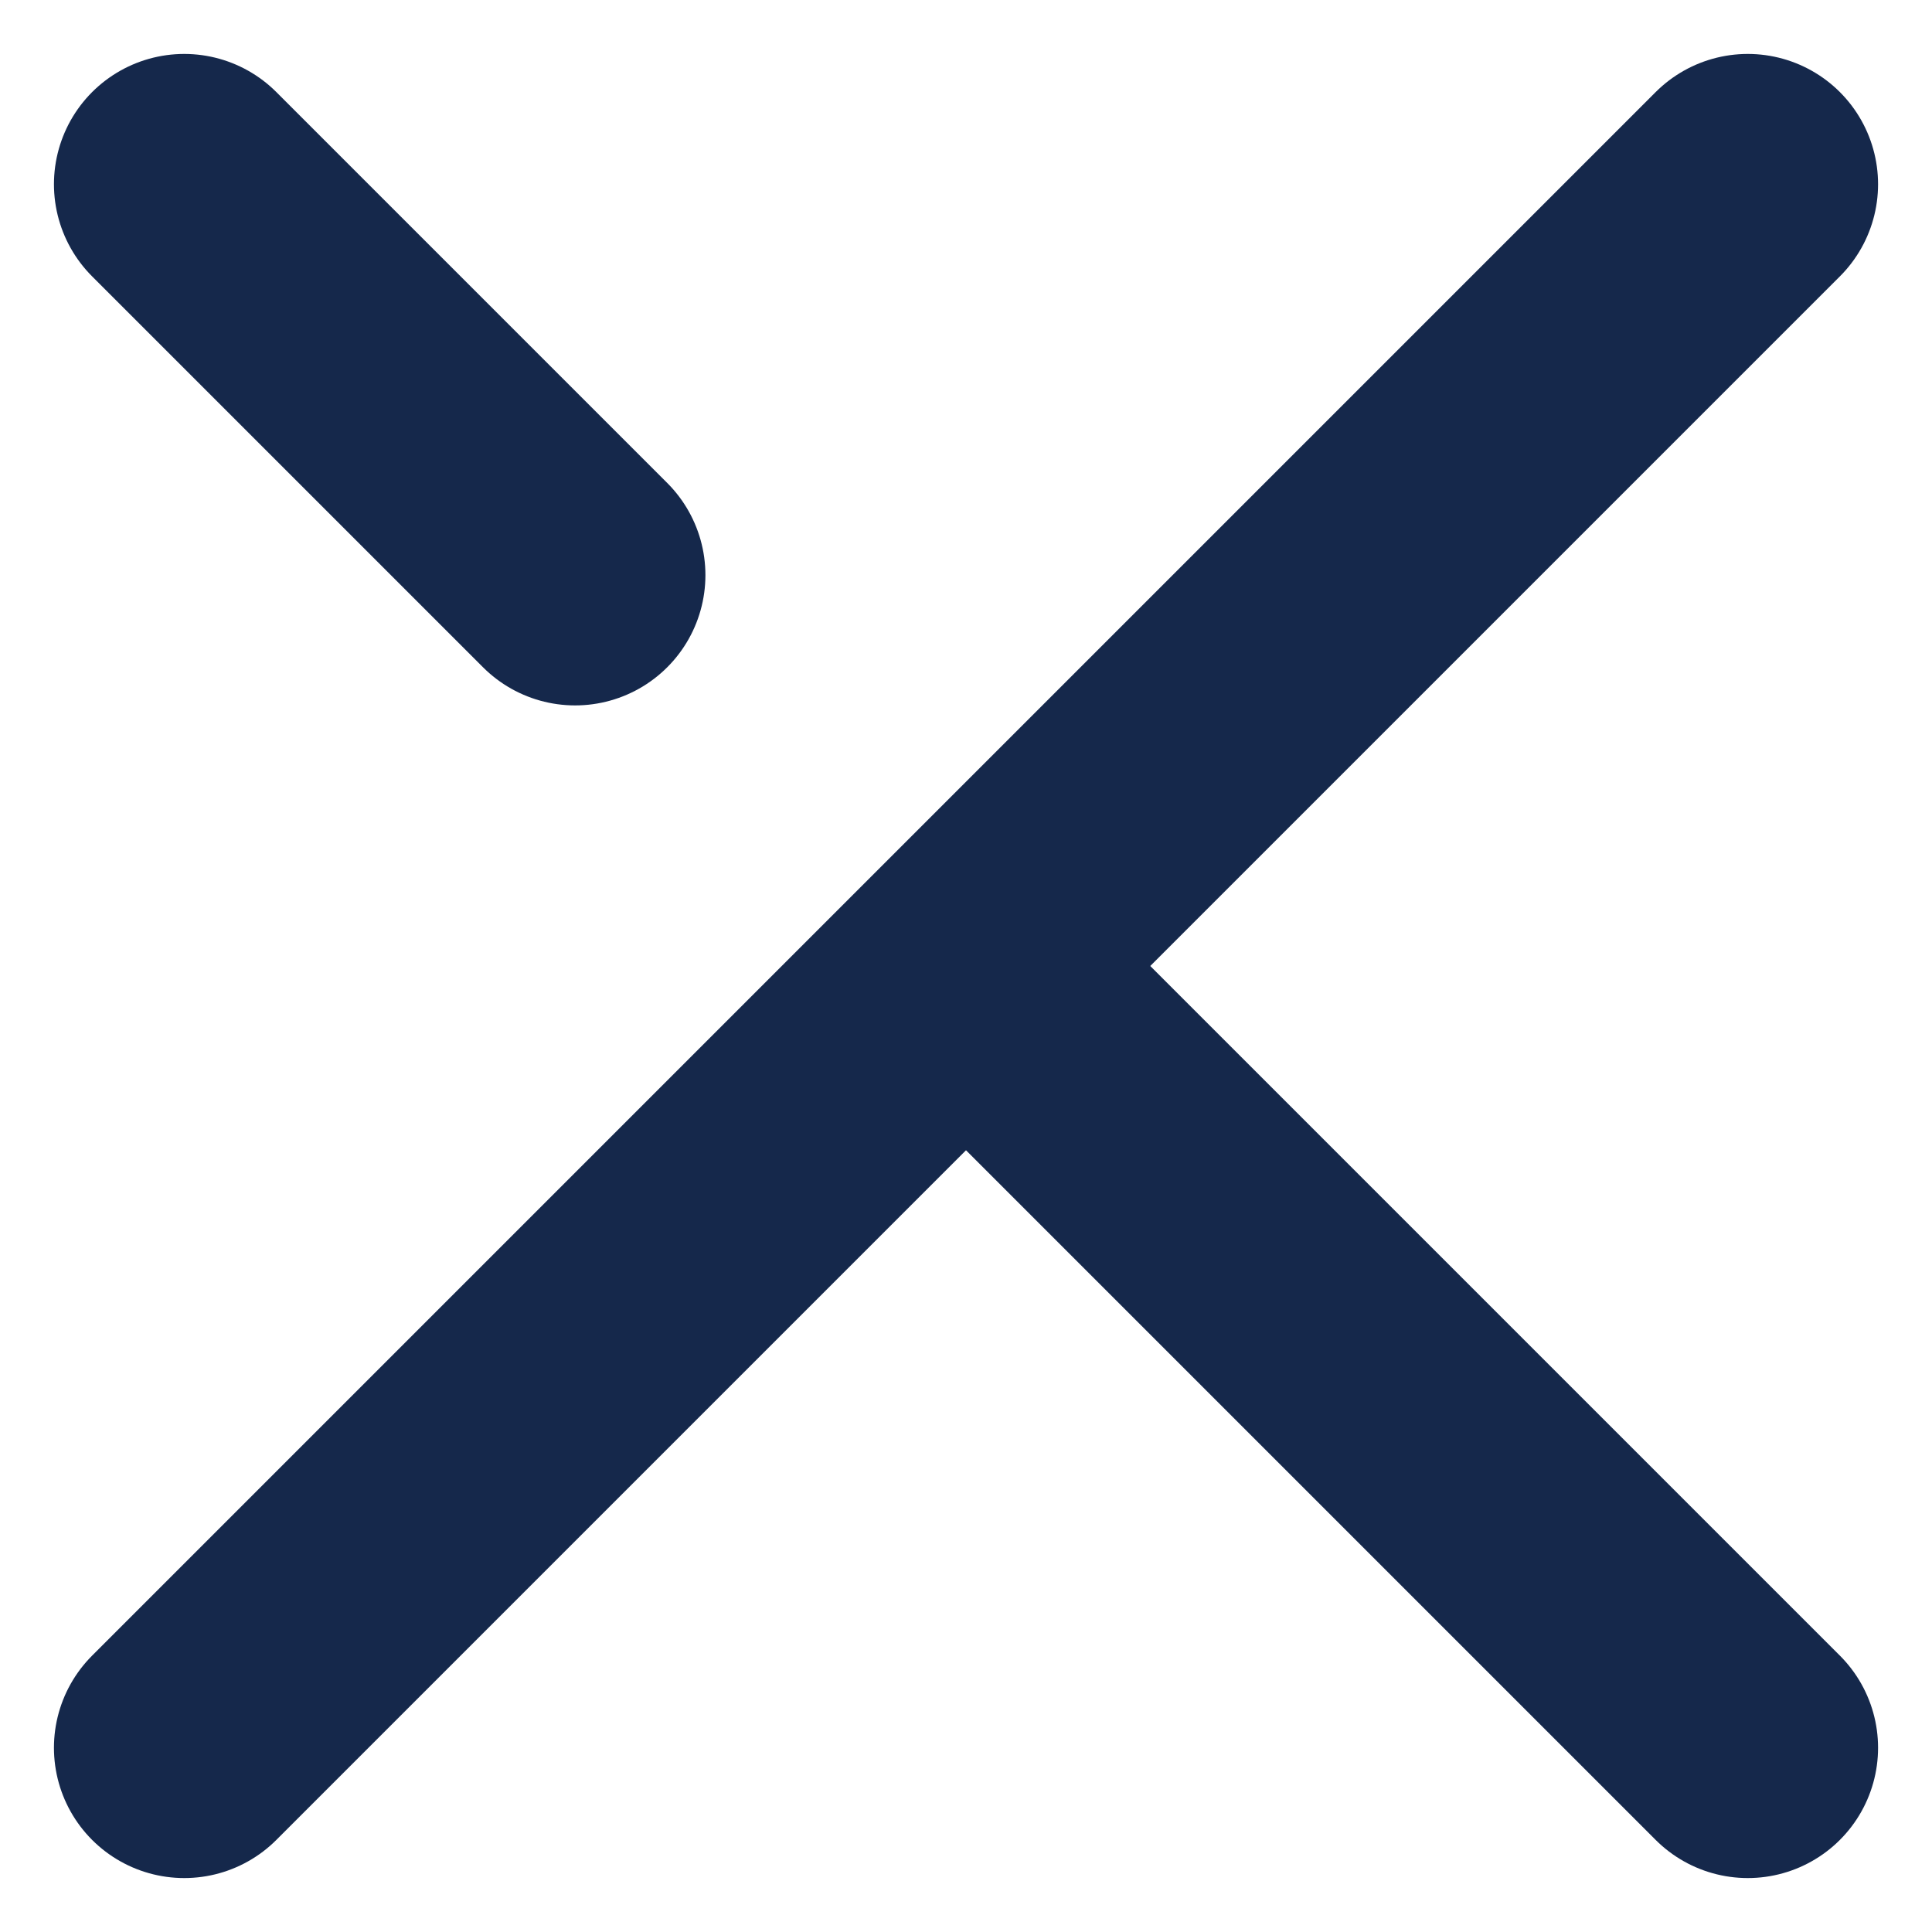 <svg xmlns="http://www.w3.org/2000/svg" width="14.828" height="14.828" viewBox="0 0 14.828 14.828">
  <g id="Group_3744" data-name="Group 3744" transform="translate(-900.769 -307.586)">
    <path id="shape-280" d="M-3096.106-2921.023l-12,12m6-6,6,6m-12-12,3,3" transform="translate(4010.289 3230.023)" fill="none" stroke="#15284b" stroke-linecap="round" stroke-linejoin="round" stroke-width="2"/>
  </g>
</svg>
